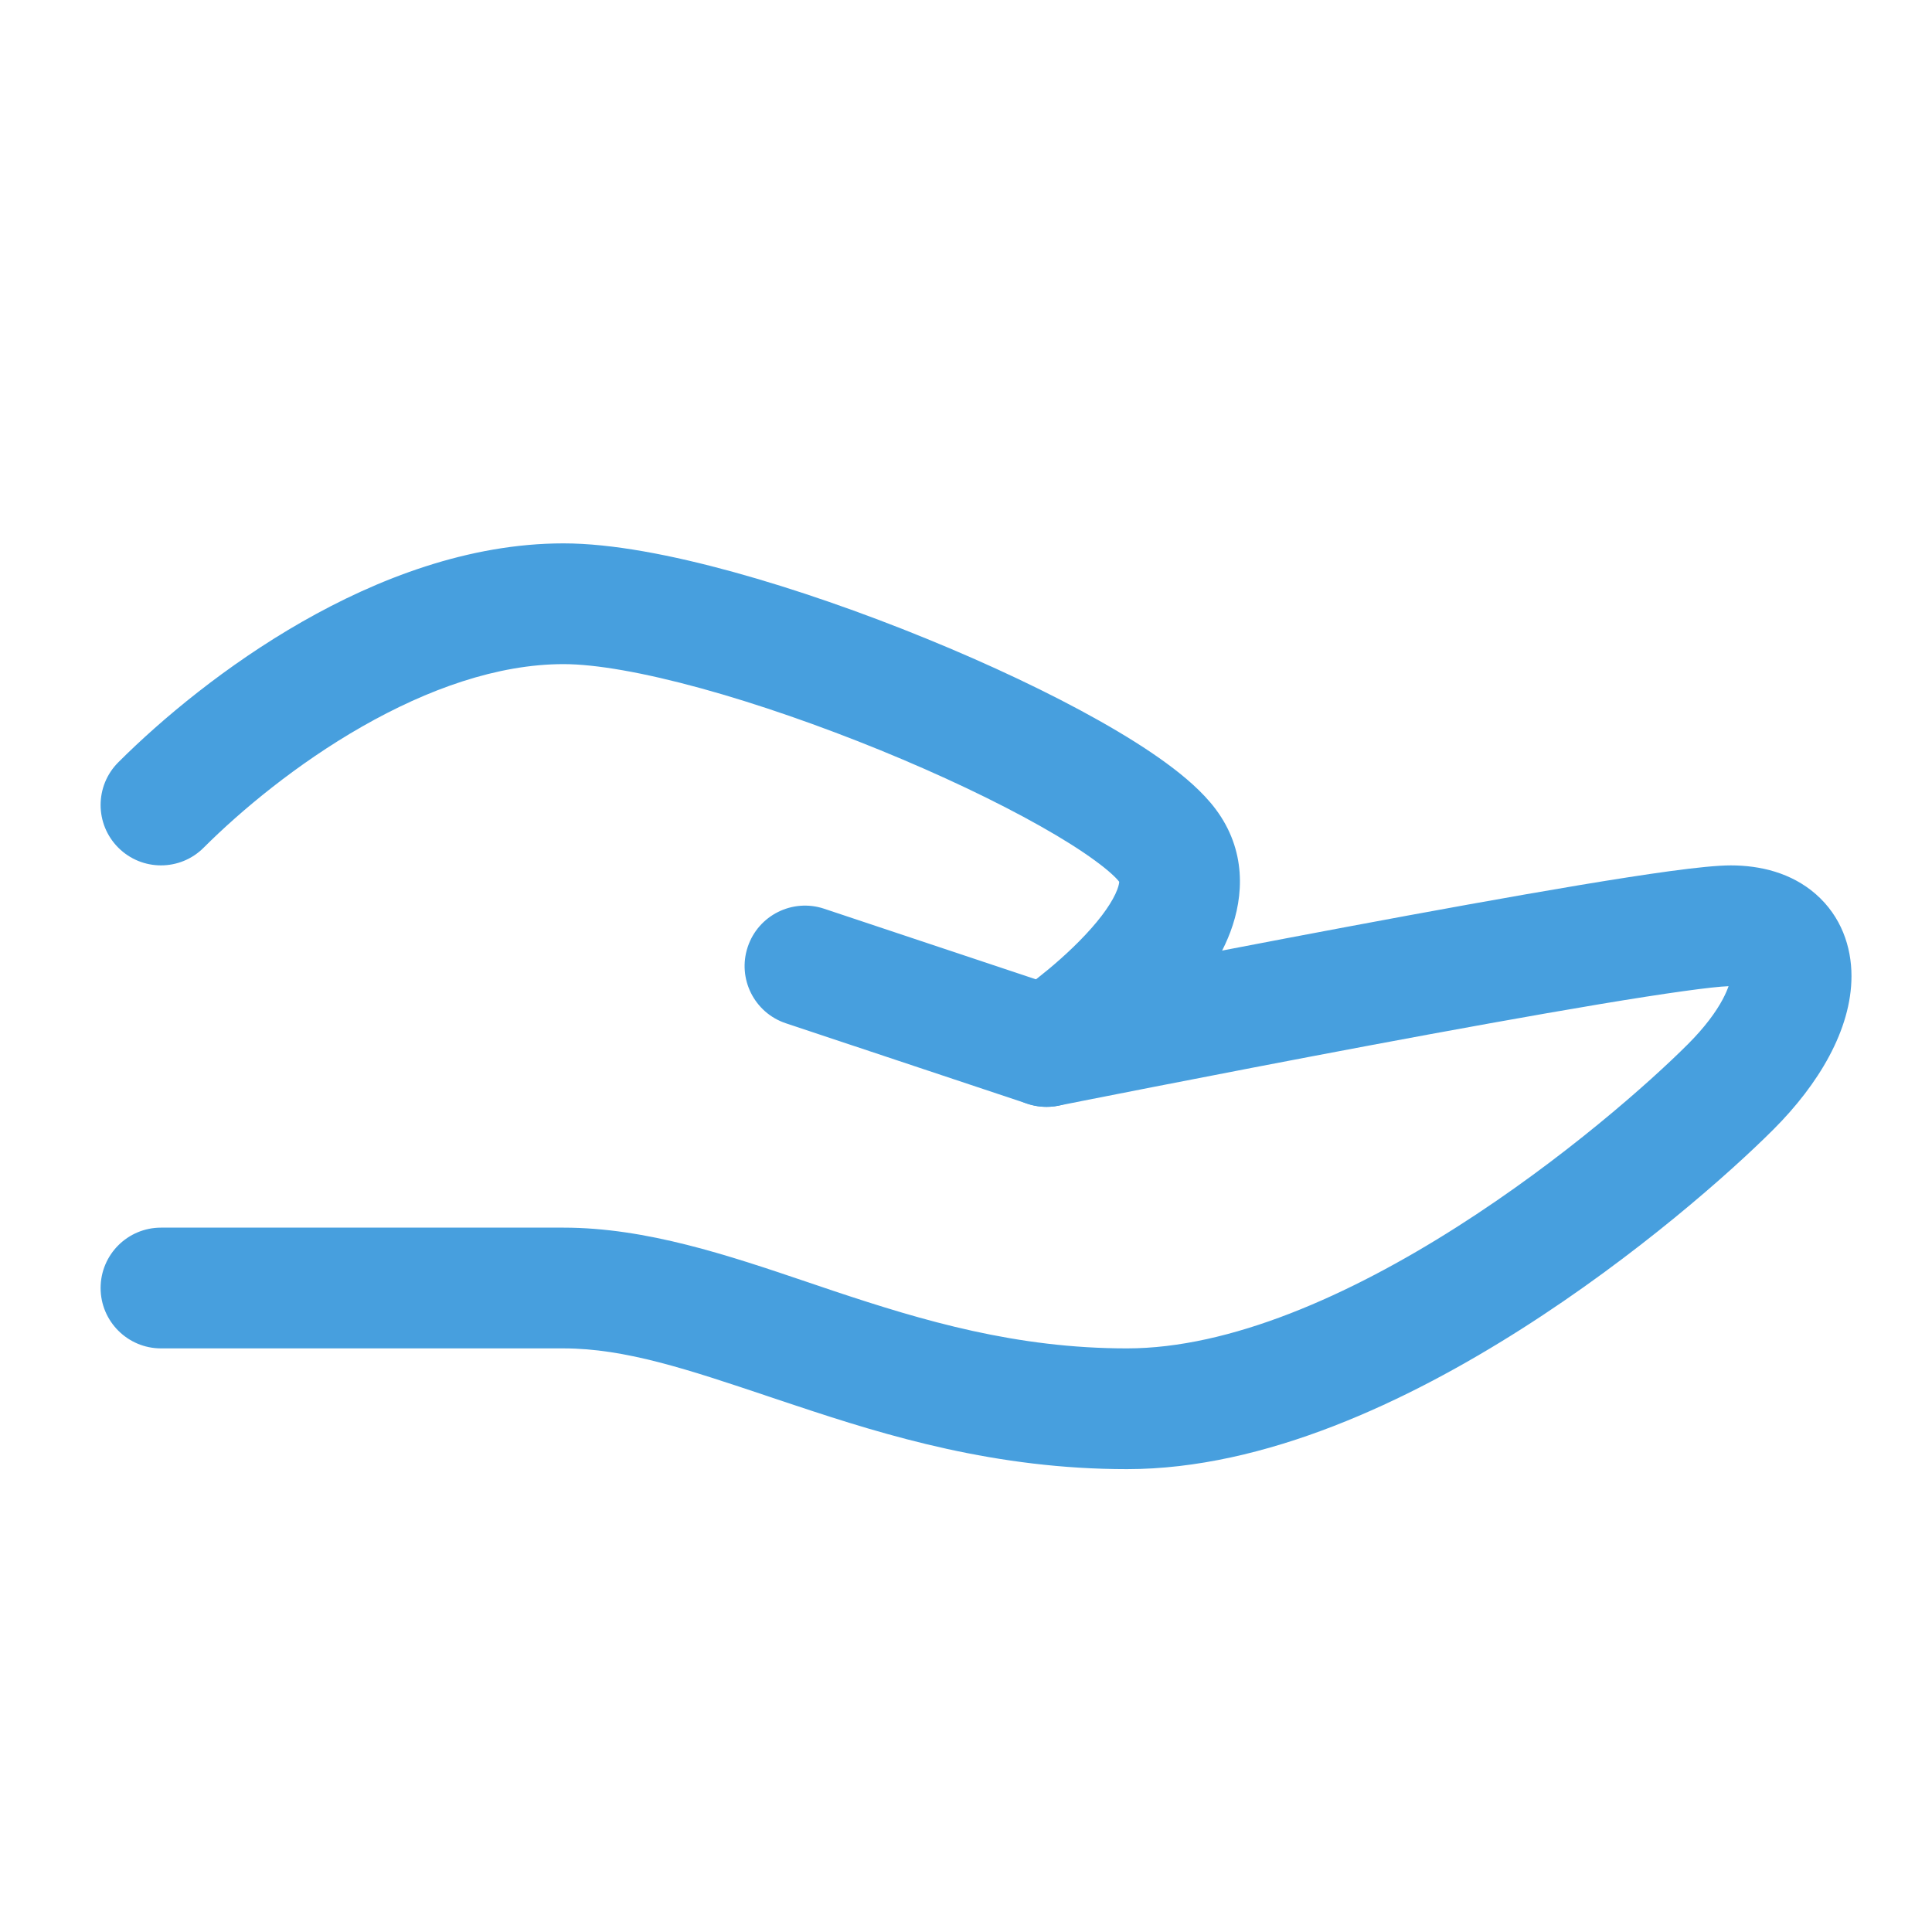 <svg width="40" height="40" viewBox="0 0 40 40" fill="none" xmlns="http://www.w3.org/2000/svg">
<path fill-rule="evenodd" clip-rule="evenodd" d="M21.912 22.892C21.698 22.935 21.478 22.921 21.271 22.852L16.271 21.186C15.616 20.968 15.262 20.26 15.481 19.605C15.699 18.95 16.407 18.596 17.062 18.814L21.748 20.376L21.964 20.333C22.31 20.265 22.806 20.167 23.406 20.049C24.606 19.814 26.224 19.501 27.895 19.188C29.564 18.875 31.293 18.561 32.711 18.324C34.07 18.098 35.288 17.917 35.833 17.917C36.444 17.917 37.088 18.07 37.594 18.512C38.122 18.974 38.333 19.605 38.333 20.208C38.333 21.319 37.647 22.455 36.717 23.384C35.831 24.27 33.886 25.997 31.504 27.513C29.157 29.006 26.199 30.417 23.333 30.417C20.622 30.417 18.379 29.735 16.48 29.102C16.296 29.041 16.117 28.981 15.943 28.923C14.243 28.352 12.947 27.917 11.667 27.917H3.334L3.333 25.417H11.667C13.384 25.417 15.088 25.993 16.702 26.539C16.893 26.604 17.082 26.668 17.27 26.731C19.121 27.348 21.045 27.917 23.333 27.917C25.468 27.917 27.926 26.827 30.162 25.404C32.364 24.003 34.169 22.397 34.949 21.616C35.295 21.27 35.528 20.951 35.668 20.688C35.725 20.58 35.763 20.49 35.788 20.418C35.453 20.429 34.507 20.559 33.122 20.79C31.728 21.023 30.019 21.333 28.355 21.645C26.693 21.957 25.082 22.269 23.886 22.503C23.288 22.62 22.794 22.717 22.45 22.785L21.912 22.892ZM36.01 20.436C36.01 20.436 36.009 20.435 36.007 20.435L36.01 20.436ZM3.333 25.417C2.643 25.417 2.083 25.976 2.083 26.667C2.083 27.357 2.644 27.917 3.334 27.917L3.333 25.417Z" fill="#479FDE"/>
<path fill-rule="evenodd" clip-rule="evenodd" d="M7.495 15.044C6.15 15.812 4.987 16.781 4.217 17.55C3.729 18.039 2.938 18.039 2.449 17.55C1.961 17.062 1.961 16.271 2.449 15.783C3.347 14.886 4.684 13.771 6.255 12.873C7.816 11.981 9.701 11.25 11.667 11.25C12.669 11.25 13.917 11.494 15.182 11.842C16.468 12.196 17.857 12.682 19.17 13.218C20.482 13.753 21.743 14.348 22.769 14.927C23.281 15.216 23.751 15.509 24.145 15.798C24.524 16.075 24.9 16.395 25.167 16.75C25.807 17.604 25.752 18.552 25.474 19.293C25.213 19.989 24.732 20.6 24.297 21.063C23.848 21.543 23.365 21.951 23.004 22.234C22.822 22.377 22.665 22.492 22.553 22.573C22.496 22.613 22.451 22.645 22.418 22.667L22.378 22.694L22.366 22.702L22.363 22.705L22.361 22.706C22.361 22.706 22.36 22.707 21.667 21.667L22.361 22.706C21.787 23.089 21.009 22.934 20.627 22.36C20.244 21.786 20.399 21.011 20.972 20.627C20.972 20.628 20.972 20.627 20.972 20.627L20.976 20.625L20.999 20.609C21.021 20.594 21.054 20.571 21.098 20.539C21.186 20.477 21.312 20.384 21.462 20.266C21.765 20.029 22.142 19.707 22.473 19.353C22.82 18.984 23.042 18.657 23.133 18.415C23.167 18.324 23.171 18.274 23.172 18.257C23.17 18.255 23.169 18.253 23.167 18.25C23.12 18.188 22.976 18.04 22.669 17.816C22.378 17.603 21.998 17.362 21.541 17.105C20.627 16.589 19.465 16.038 18.226 15.532C16.987 15.027 15.693 14.575 14.519 14.252C13.323 13.923 12.331 13.75 11.667 13.75C10.299 13.75 8.851 14.269 7.495 15.044Z" fill="#479FDE"/>
</svg>
